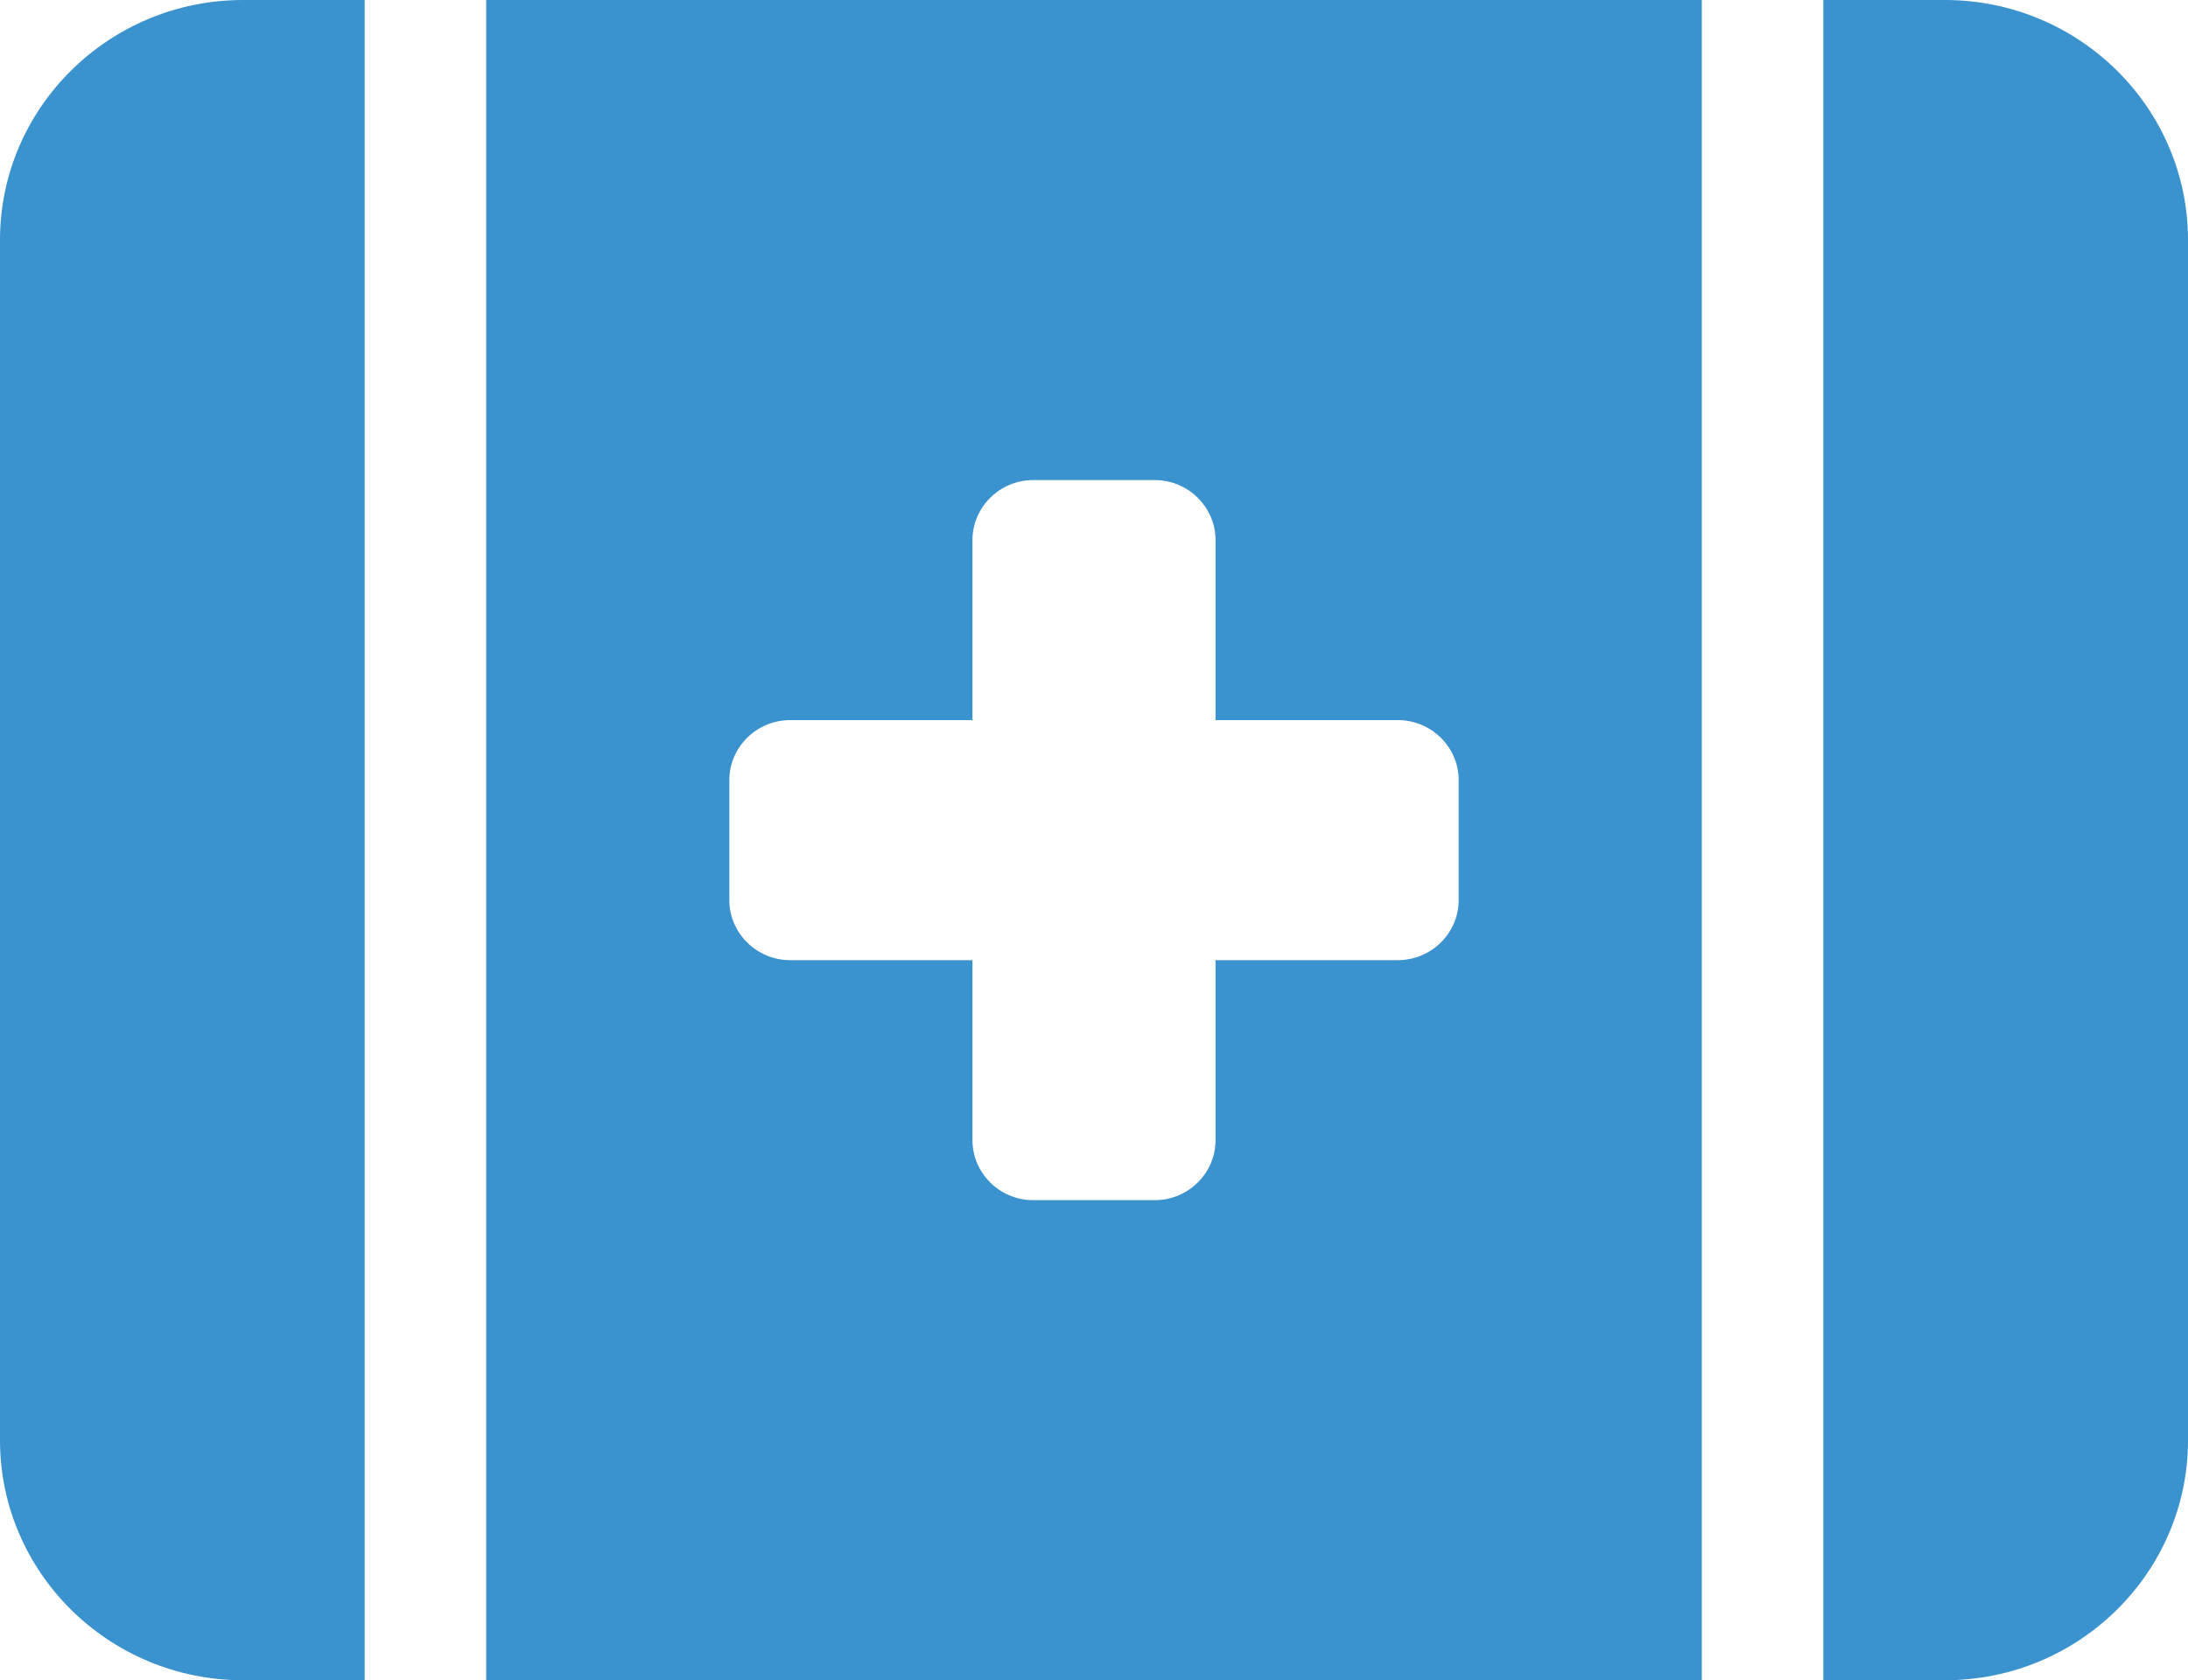 <svg xmlns="http://www.w3.org/2000/svg" width="69" height="53" viewBox="0 0 69 53" fill="none"><path d="M7.667 0C3.438 0 0 3.395 0 7.571V45.429C0 49.605 3.438 53 7.667 53H11.5V0H7.667ZM15.333 0V53H53.667V0H15.333ZM61.333 53C65.562 53 69 49.605 69 45.429V7.571C69 3.395 65.562 0 61.333 0H57.5V53H61.333ZM30.667 17.036C30.667 15.995 31.529 15.143 32.583 15.143H36.417C37.471 15.143 38.333 15.995 38.333 17.036V22.714H44.083C45.138 22.714 46 23.566 46 24.607V28.393C46 29.434 45.138 30.286 44.083 30.286H38.333V35.964C38.333 37.005 37.471 37.857 36.417 37.857H32.583C31.529 37.857 30.667 37.005 30.667 35.964V30.286H24.917C23.863 30.286 23 29.434 23 28.393V24.607C23 23.566 23.863 22.714 24.917 22.714H30.667V17.036Z" fill="#3A92CE"></path></svg>
